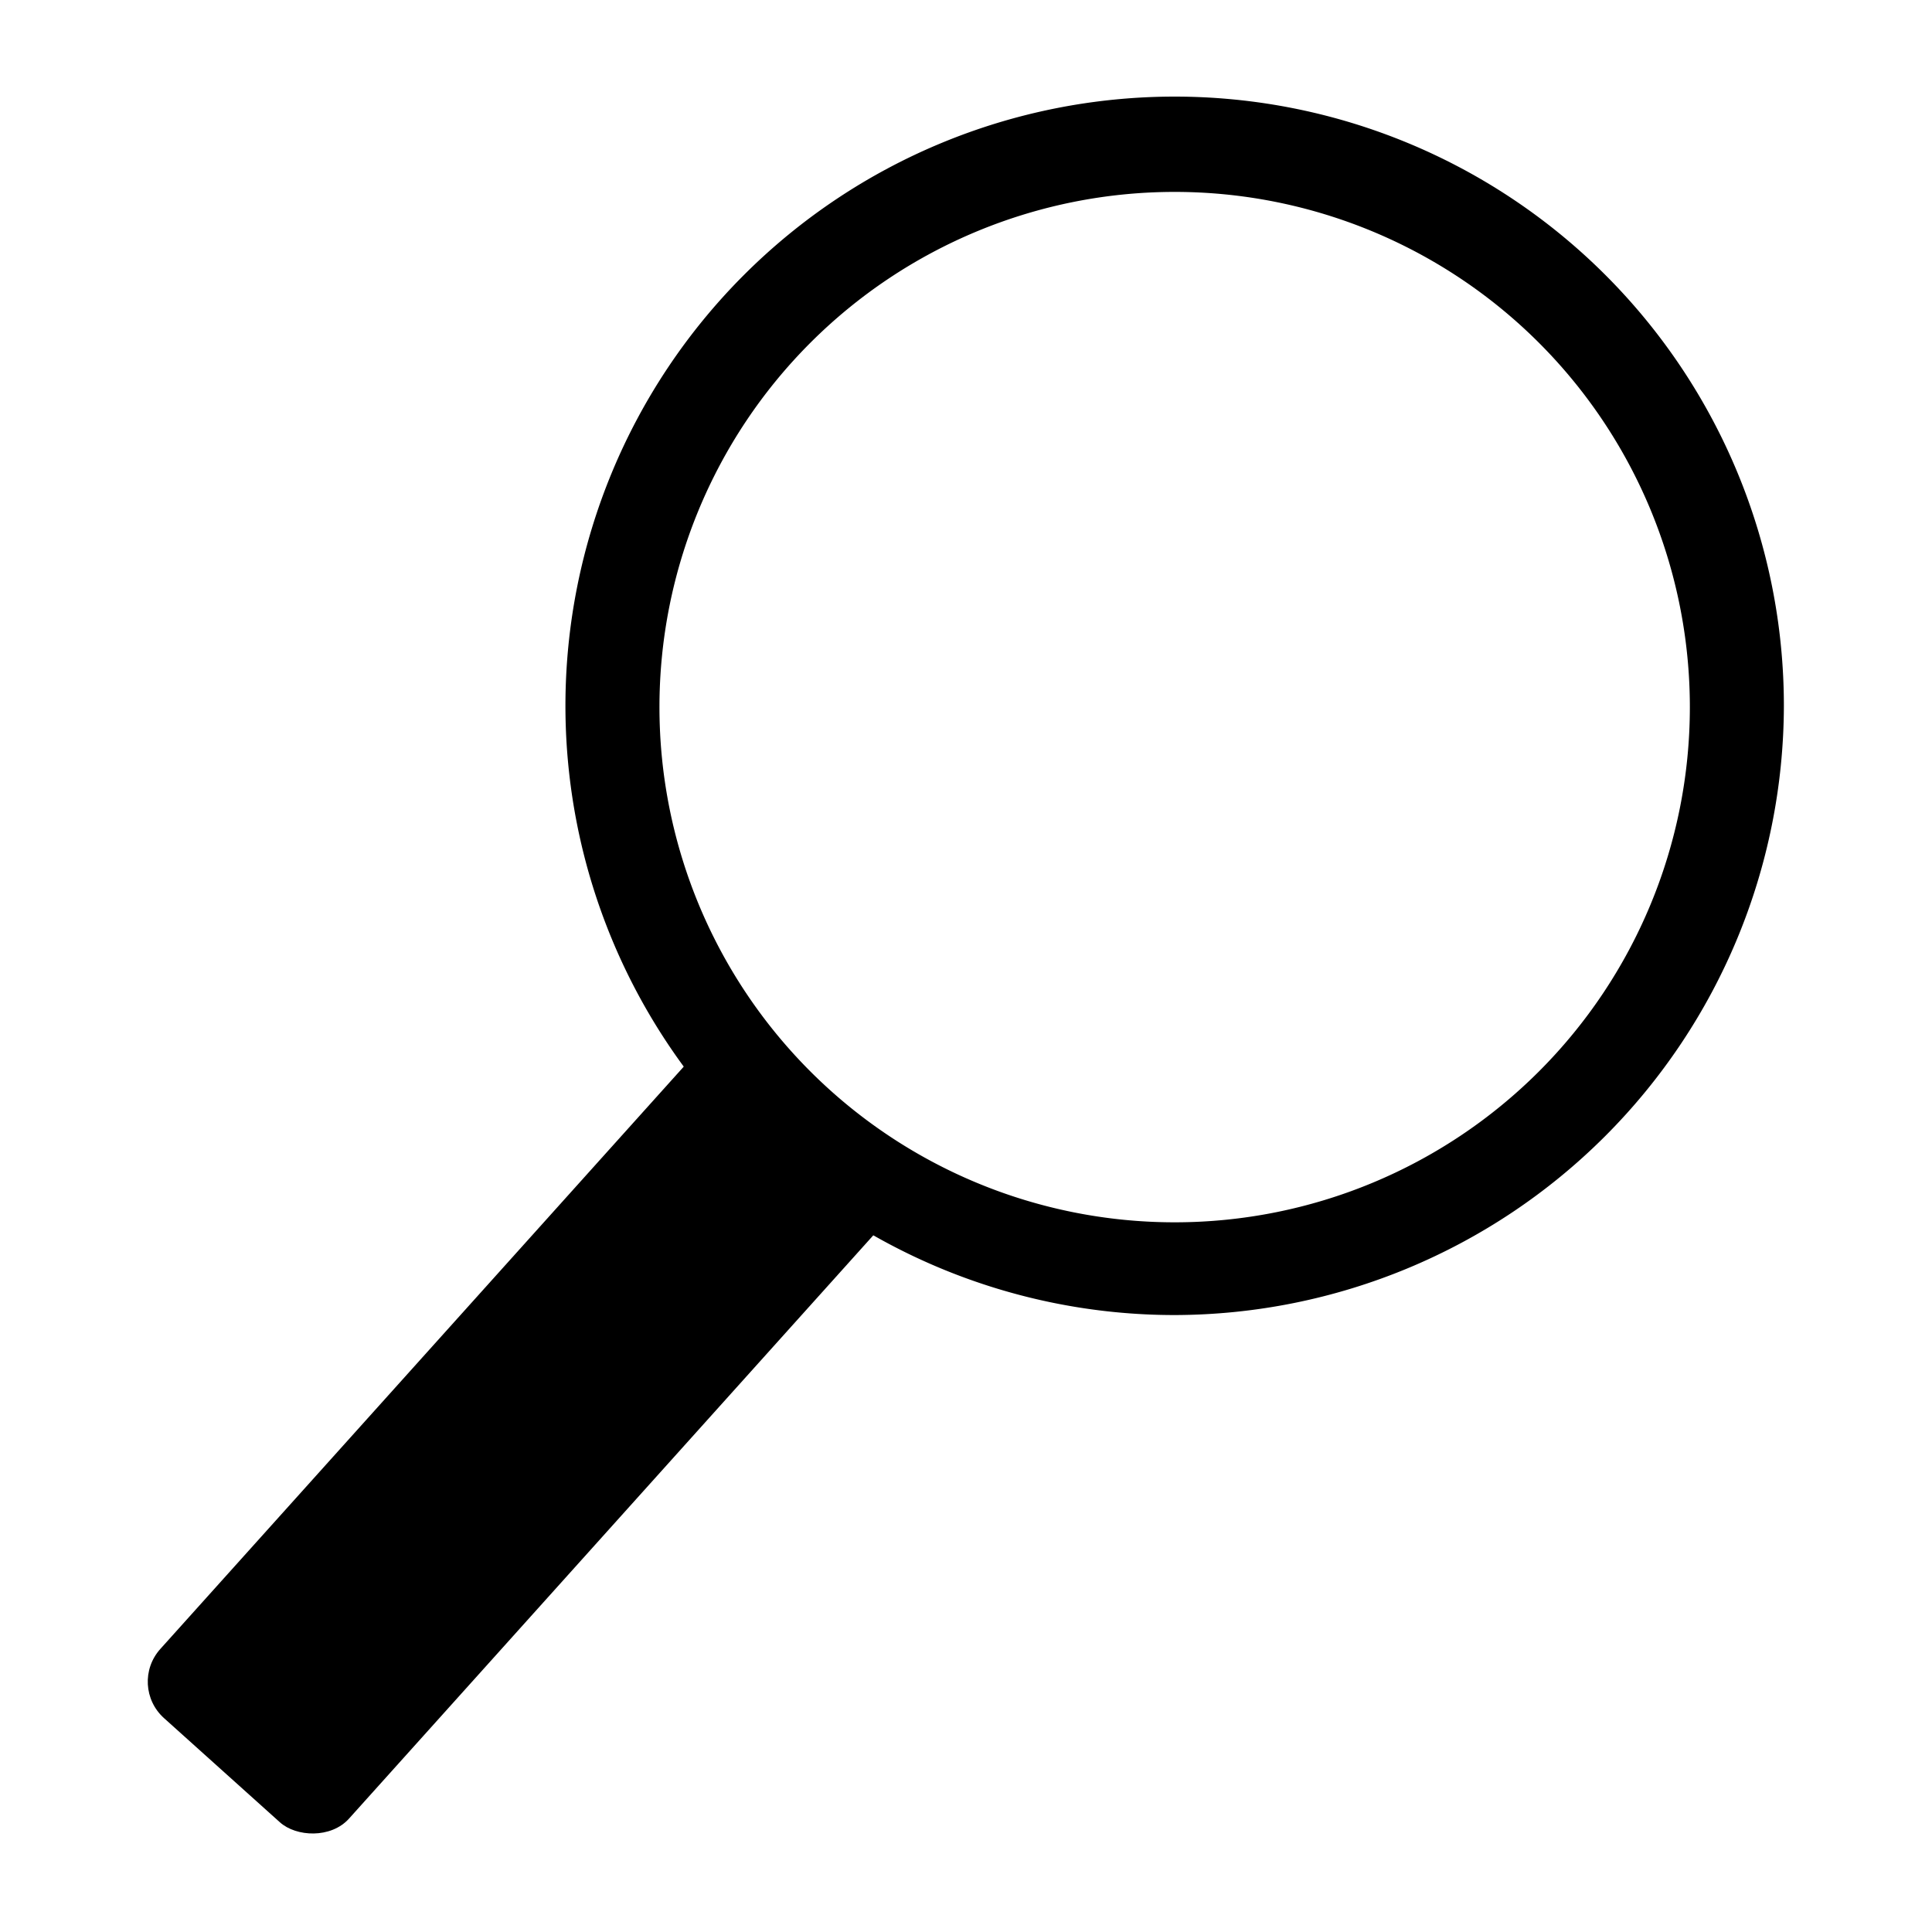 <svg xmlns="http://www.w3.org/2000/svg" viewBox="0 0 15 15">
    <rect x="0.56" y="10.16" width="6.99" height="1.97" rx="0.38" ry="0.38"
          transform="translate(-6.94 6.71) rotate(-48.05)"/>
    <path d="M9.12,10.21a4.73,4.73,0,1,1,4.73-4.73A4.74,4.74,0,0,1,9.12,10.21Zm0-8.72a4,4,0,1,0,4,4A4,4,0,0,0,9.12,1.49Z"/>
</svg>